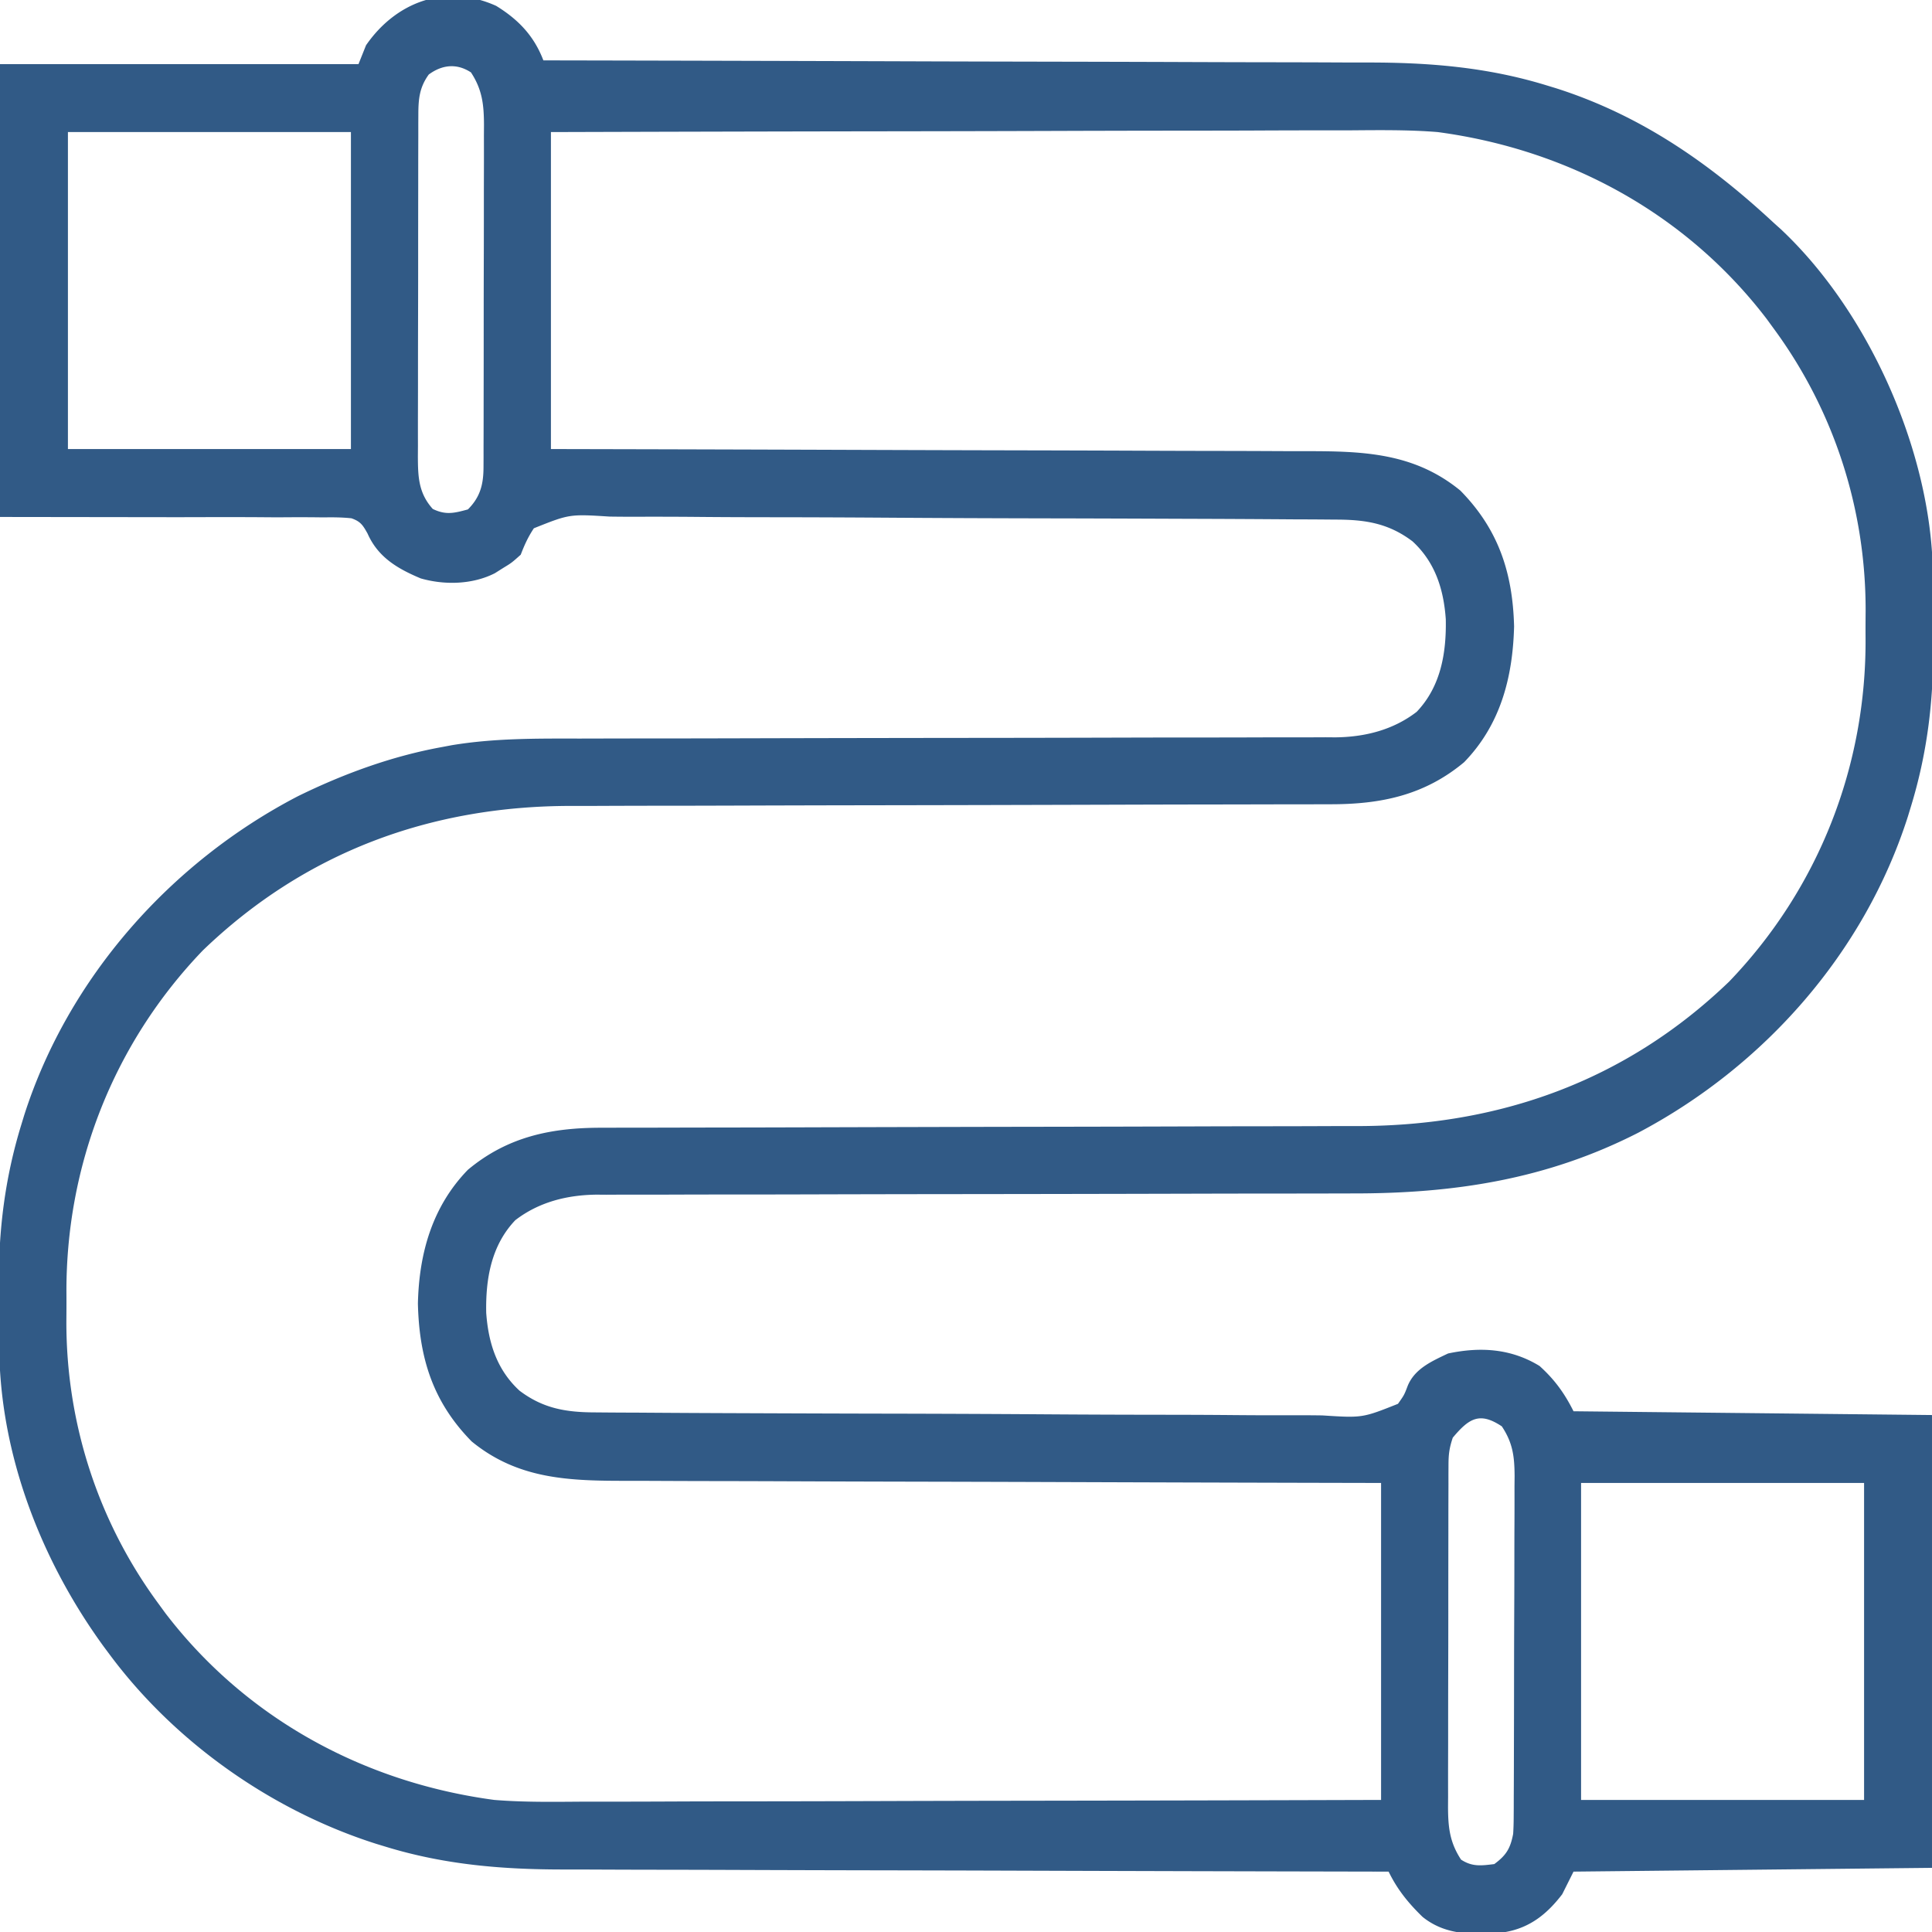 <?xml version="1.0" encoding="UTF-8"?> <svg xmlns="http://www.w3.org/2000/svg" width="512" height="512" fill="#315A86"><path d="M131.5 1.563C137.408 5.2 141.533 9.537 144 16l3.685.007a73897.627 73897.627 0 0197.493.255l2.152.007c11.47.035 22.94.06 34.41.081 11.787.022 23.574.055 35.362.099 6.613.024 13.226.042 19.839.049 6.235.006 12.47.026 18.706.056 2.278.009 4.556.013 6.834.011 16.343-.009 31.689 1.24 47.394 6.06l2.49.758C434.72 30.508 452.938 43.151 470 59l2.02 1.82c22.642 21.306 38.5 56.455 40.088 87.268.056 2.322.083 4.643.095 6.967l.017 2.605c.01 1.817.016 3.634.02 5.451.01 2.721.04 5.442.072 8.162.09 14.676-1.615 28.524-5.937 42.602l-.76 2.492c-11.534 36.136-38.094 66.196-71.431 83.8-24.233 12.393-48.8 16.14-75.744 16.104l-6.76.016c-4.827.012-9.653.017-14.48.018-7.636.002-15.272.02-22.909.04-10.706.028-21.413.051-32.12.068l-2.053.004a50116.648 50116.648 0 01-30.941.04l-2.056.002c-11.322.013-22.644.038-33.966.071-7.588.022-15.175.03-22.763.028-4.72.001-9.439.015-14.158.033-2.184.005-4.369.006-6.553 0-2.987-.005-5.974.007-8.961.024l-2.604-.02c-7.787.08-15.28 1.937-21.546 6.76-6.401 6.705-7.891 15.597-7.718 24.543.562 7.957 2.816 15.114 8.82 20.641 6.365 4.816 12.53 5.76 20.323 5.762l2.713.024c2.994.025 5.988.035 8.981.045a6503.052 6503.052 0 0027.592.142l7.282.028c10.094.039 20.188.072 30.281.09 14.466.027 28.931.085 43.397.186 10.174.07 20.347.104 30.52.112 6.077.006 12.153.027 18.23.085 5.713.053 11.425.064 17.138.042 2.097-.001 4.194.014 6.291.045 10.631.679 10.631.679 20.059-3.071 1.65-2.328 1.65-2.328 2.594-4.81 1.9-4.548 6.424-6.502 10.677-8.531 8.553-1.81 16.677-1.325 24.25 3.312 3.973 3.59 6.607 7.215 9 12l95 1v120l-95 1-3 6c-3.992 5.204-8.48 8.828-15 10-7.888.738-15.568 1.18-22-4-3.77-3.658-6.707-7.275-9-12l-3.685-.007a73897.627 73897.627 0 01-97.493-.255l-2.152-.007c-11.47-.035-22.94-.06-34.41-.081-11.787-.022-23.574-.055-35.362-.099-6.613-.024-13.226-.042-19.839-.049-6.235-.006-12.47-.026-18.706-.056-2.278-.009-4.556-.013-6.834-.011-16.343.009-31.689-1.24-47.394-6.06l-2.49-.758c-27.58-8.79-53.185-26.79-70.51-50.055l-1.555-2.087c-16.665-22.833-27.623-51.09-27.773-79.53l-.017-2.605c-.01-1.817-.016-3.634-.02-5.451-.01-2.721-.04-5.442-.072-8.162-.09-14.676 1.615-28.524 5.937-42.602l.76-2.492C18.01 259.212 45.18 228.55 78.958 211 91.013 205.088 103.773 200.411 117 198l2.676-.505c11.287-1.875 22.472-1.781 33.884-1.766l6.76-.016c4.827-.012 9.653-.017 14.48-.018 7.636-.002 15.272-.02 22.909-.04a31831.457 31831.457 0 0134.173-.072 50116.648 50116.648 0 0130.941-.04l2.056-.002c11.322-.013 22.644-.038 33.966-.071 7.588-.022 15.175-.03 22.763-.028 4.72-.001 9.439-.015 14.158-.033 2.184-.005 4.369-.006 6.553 0 2.987.005 5.974-.007 8.961-.024l2.604.02c7.787-.08 15.28-1.937 21.546-6.76 6.401-6.705 7.891-15.597 7.718-24.543-.562-7.957-2.816-15.114-8.82-20.641-6.365-4.816-12.53-5.76-20.323-5.762l-2.713-.024c-2.994-.025-5.988-.035-8.981-.045a6503.052 6503.052 0 00-27.592-.142l-7.282-.028a15441.36 15441.36 0 00-30.281-.09 8434.737 8434.737 0 01-43.397-.186 5159.632 5159.632 0 00-30.52-.112c-6.077-.006-12.153-.027-18.23-.085-5.713-.053-11.425-.064-17.138-.042-2.097.001-4.194-.014-6.291-.045-10.654-.675-10.654-.675-20.097 3.098-1.536 2.3-2.498 4.432-3.483 7.002-2.414 2.156-2.414 2.156-4.625 3.5l-2.227 1.406c-5.922 3.015-13.324 3.19-19.656 1.375-6.16-2.589-11.309-5.6-14.087-11.894-1.248-2.223-1.846-3.193-4.281-4.038-2.457-.254-4.83-.28-7.299-.235l-2.855-.033a561.528 561.528 0 00-9.142.017c-1.882-.01-3.765-.023-5.647-.039-6.977-.037-13.954-.013-20.931.004L0 137V17h95l2-5C104.879.565 118.071-4.496 131.5 1.562zM113.625 19.75c-2.455 3.4-2.75 6.447-2.759 10.57l-.013 2.595.002 2.823-.01 2.992c-.01 3.266-.012 6.532-.013 9.797l-.01 6.808c-.006 4.757-.008 9.514-.007 14.271 0 6.098-.014 12.195-.031 18.293-.011 4.687-.013 9.373-.013 14.06a2317.51 2317.51 0 01-.013 6.745c-.01 3.143-.007 6.286 0 9.429-.01 1.394-.01 1.394-.018 2.816.026 5.407.167 9.725 3.948 13.926 3.443 1.675 5.68 1.115 9.312.125 3.289-3.289 4.123-6.652 4.134-11.2l.013-2.59-.002-2.835.01-2.991c.01-3.271.012-6.543.013-9.814l.01-6.811c.006-4.764.008-9.527.007-14.29 0-6.105.014-12.21.031-18.316.011-4.691.013-9.382.013-14.073 0-2.25.005-4.502.013-6.753.01-3.148.007-6.296 0-9.444.01-1.396.01-1.396.018-2.821-.026-5.345-.453-9.303-3.447-13.874-3.781-2.477-7.657-2.04-11.188.562zM18 35v84h75V35H18zm128 0v84l19.821.044c21.61.05 43.219.117 64.828.192a27751 27751 0 0039.306.11c11.422.023 22.845.057 34.267.103 6.045.024 12.09.042 18.137.049 5.696.006 11.392.026 17.088.056 2.085.009 4.17.013 6.255.011 15.278-.009 28.93.31 41.298 10.435 10.093 10.263 13.884 21.76 14.25 36-.348 13.562-3.622 26.087-13.25 36-10.523 8.783-22.094 11.155-35.466 11.138l-2.83.009c-3.12.008-6.239.01-9.358.01l-6.723.016c-4.823.011-9.646.02-14.47.026-7.637.01-15.274.031-22.912.053a72866.396 72866.396 0 01-34.216.09c-10.995.027-21.99.046-32.985.062-11.314.018-22.628.047-33.942.085-6.342.021-12.683.037-19.025.04-5.973.001-11.946.017-17.919.044-2.182.007-4.363.009-6.545.005-37.397-.049-70.752 12.205-97.859 38.297-23.682 24.651-36.417 57.141-36.141 91.261.016 2.363 0 4.724-.02 7.087C17.553 377.153 25.993 403.277 42 425l1.824 2.5C65.13 455.37 96.395 472.378 131 477c7.932.644 15.891.51 23.843.454a3981.373 3981.373 0 0025.638-.049c6.533-.025 13.066-.027 19.599-.032 10.944-.01 21.888-.035 32.832-.071 11.261-.037 22.522-.065 33.784-.082l2.111-.003 10.488-.016c28.901-.041 57.803-.115 86.705-.201v-84l-19.821-.044c-21.61-.05-43.219-.117-64.828-.192a27751 27751 0 00-39.306-.11c-11.422-.023-22.845-.057-34.267-.103-6.045-.024-12.09-.042-18.137-.049a3976.83 3976.83 0 01-17.088-.056c-2.085-.009-4.17-.013-6.255-.011-15.278.009-28.93-.31-41.298-10.435-10.277-10.45-13.92-22.093-14.25-36.563.306-13.324 3.806-25.713 13.25-35.437 10.508-8.77 22.067-11.155 35.421-11.138l2.816-.009c3.103-.008 6.206-.01 9.31-.01l6.688-.016c4.799-.011 9.597-.02 14.395-.026 7.6-.01 15.2-.031 22.8-.053a72158.905 72158.905 0 0134.053-.09c10.94-.027 21.879-.046 32.818-.062 11.258-.018 22.517-.047 33.776-.085 6.31-.021 12.62-.037 18.93-.04 5.944-.001 11.888-.017 17.832-.044 2.17-.007 4.34-.009 6.51-.005 37.817.05 71.427-11.852 98.901-38.297 23.682-24.651 36.417-57.141 36.141-91.261-.016-2.363 0-4.724.02-7.087.037-26.93-8.403-53.054-24.411-74.777l-1.824-2.5C446.87 56.63 415.605 39.622 381 35c-7.932-.644-15.891-.51-23.843-.454a3981.373 3981.373 0 00-25.638.049c-6.533.025-13.066.027-19.599.032-10.944.01-21.888.035-32.832.071-11.261.037-22.522.065-33.784.082l-2.111.003-10.488.016c-28.901.041-57.803.115-86.705.201zm239 346c-.916 2.75-1.127 4.368-1.134 7.2l-.013 2.59.002 2.835-.01 2.991c-.01 3.271-.012 6.543-.013 9.814l-.01 6.811c-.006 4.764-.008 9.527-.007 14.29 0 6.105-.014 12.21-.031 18.316-.011 4.691-.013 9.382-.013 14.073 0 2.25-.005 4.502-.013 6.753-.01 3.148-.007 6.296 0 9.444-.007.93-.012 1.862-.018 2.821.026 5.345.453 9.303 3.447 13.875 2.978 1.95 5.361 1.61 8.813 1.187 3.198-2.356 4.27-4.182 5-8 .091-1.436.135-2.875.14-4.313l.018-2.591.003-2.818.015-2.987c.015-3.261.022-6.522.027-9.783l.017-6.8c.01-4.753.017-9.506.02-14.26.006-6.088.03-12.176.058-18.265.019-4.682.024-9.365.026-14.047.003-2.245.01-4.49.024-6.734.017-3.14.015-6.28.008-9.421l.028-2.806c-.033-5.128-.452-8.771-3.384-13.175-5.86-3.907-8.686-2.153-13 3zm34 12v84h75v-84h-75z"></path></svg> 
